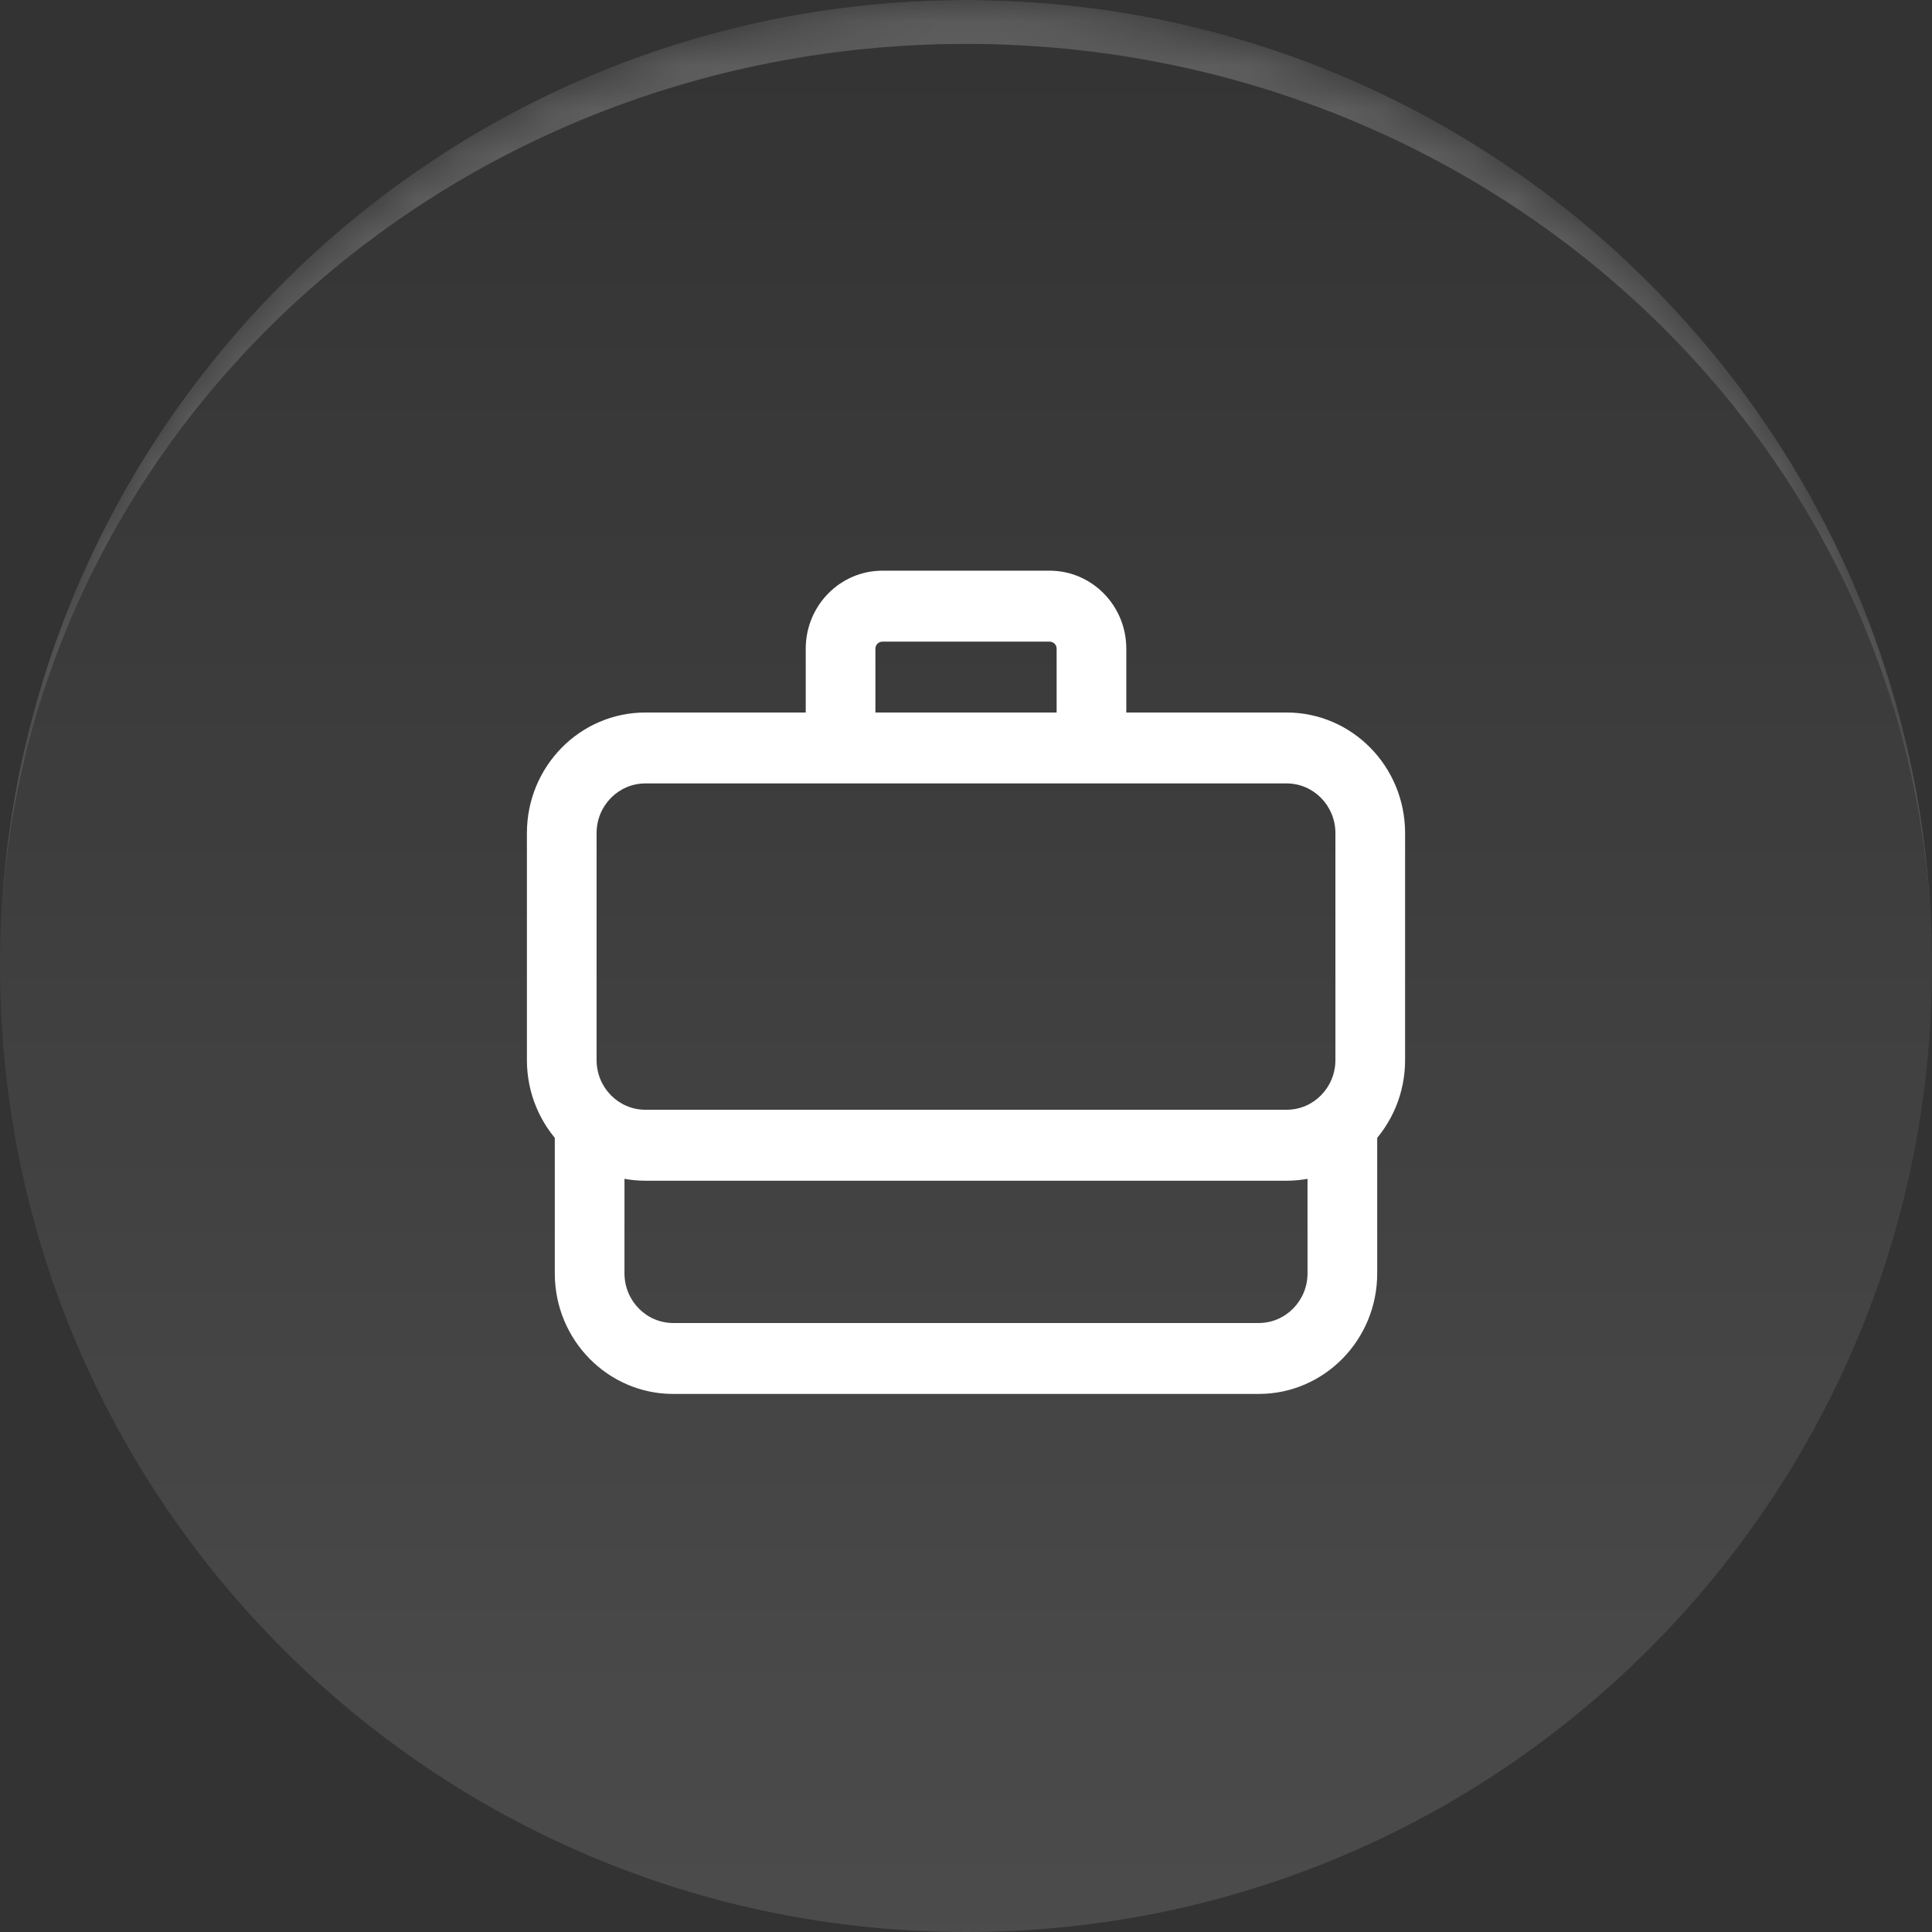 <?xml version="1.0" encoding="UTF-8"?> <svg xmlns="http://www.w3.org/2000/svg" width="44" height="44" viewBox="0 0 44 44" fill="none"><rect x="0" y="0" width="44" height="44" fill="#333333" stroke="none"/><g clip-path="url(#clip0_2032_8780)"><path d="M0 22C0 9.85 9.85 0 22 0V0C34.15 0 44 9.85 44 22V22C44 34.15 34.15 44 22 44V44C9.85 44 0 34.15 0 22V22Z" fill="url(#paint0_linear_2032_8780)"></path><mask id="path-2-inside-1_2032_8780" fill="white"><path d="M0 22C0 9.85 9.85 0 22 0V0C34.15 0 44 9.85 44 22V22C44 34.15 34.15 44 22 44V44C9.85 44 0 34.15 0 22V22Z"></path></mask><path d="M0 21C0 8.85 9.85 -1 22 -1C34.15 -1 44 8.85 44 21V22C44 10.402 34.15 1 22 1C9.85 1 0 10.402 0 22V21ZM44 44H0H44ZM0 44V0V44ZM44 0V44V0Z" fill="white" fill-opacity="0.2" mask="url(#path-2-inside-1_2032_8780)"></path><path fill-rule="evenodd" clip-rule="evenodd" d="M12 18.973C12 17.456 13.208 16.227 14.698 16.227H29.302C30.792 16.227 32 17.456 32 18.973V24.143C32 25.66 30.792 26.89 29.302 26.89H14.698C13.208 26.89 12 25.66 12 24.143V18.973ZM14.698 17.842C14.085 17.842 13.587 18.349 13.587 18.973V24.143C13.587 24.768 14.085 25.274 14.698 25.274H29.302C29.915 25.274 30.413 24.768 30.413 24.143V18.973C30.413 18.349 29.915 17.842 29.302 17.842H14.698Z" fill="white"></path><path fill-rule="evenodd" clip-rule="evenodd" d="M14.222 25.445V29C14.222 29.624 14.72 30.131 15.333 30.131H28.666C29.28 30.131 29.778 29.624 29.778 29V25.445H31.365V29C31.365 30.517 30.157 31.746 28.666 31.746H15.333C13.843 31.746 12.635 30.517 12.635 29V25.445H14.222Z" fill="white"></path><path fill-rule="evenodd" clip-rule="evenodd" d="M19.937 17.359V14.774C19.937 14.685 20.008 14.613 20.096 14.613H23.905C23.993 14.613 24.064 14.685 24.064 14.774V17.359H25.651V14.774C25.651 13.793 24.869 12.997 23.905 12.997H20.096C19.131 12.997 18.35 13.793 18.35 14.774V17.359H19.937Z" fill="white"></path></g><defs><linearGradient id="paint0_linear_2032_8780" x1="22" y1="0" x2="22" y2="44" gradientUnits="userSpaceOnUse"><stop stop-color="white" stop-opacity="0"></stop><stop offset="1" stop-color="white" stop-opacity="0.12"></stop></linearGradient><clipPath id="clip0_2032_8780"><path d="M0 22C0 9.85 9.85 0 22 0V0C34.15 0 44 9.85 44 22V22C44 34.15 34.15 44 22 44V44C9.85 44 0 34.15 0 22V22Z" fill="white"></path></clipPath></defs></svg> 